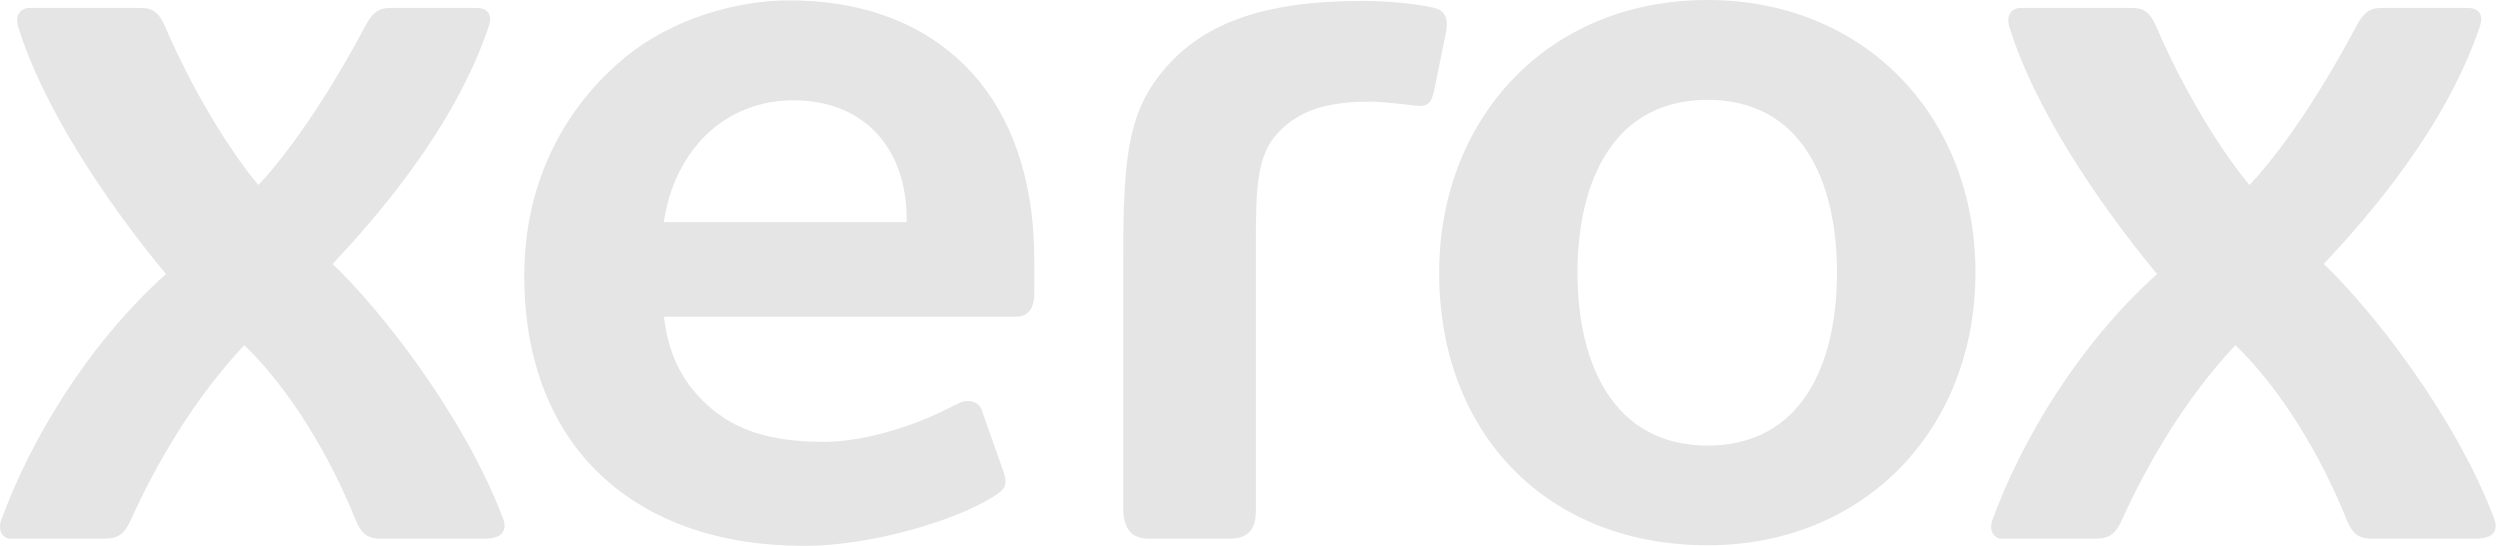 <svg width="229" height="50" viewBox="0 0 229 50" fill="none" xmlns="http://www.w3.org/2000/svg">
<g clip-path="url(#clip0_2128_855)">
<path d="M156.414 0C141.636 0 131.827 10.992 131.827 24.984C131.827 39.778 141.769 49.948 156.414 49.948C170.779 49.948 180.951 39.321 180.951 24.972C180.951 10.627 170.778 0 156.414 0ZM72.277 0.035C67.582 0.035 61.642 1.652 57.271 5.246C52.057 9.535 48.022 16.245 48.022 25.272C48.022 33.056 50.544 39.325 55.094 43.571C59.548 47.73 65.849 50 73.661 50C79.949 50 87.545 47.627 90.802 45.612C91.942 44.908 92.3 44.605 92.005 43.454L89.971 37.693C89.734 36.748 88.686 36.506 87.835 36.929C86.405 37.632 85.337 38.185 83.887 38.72C81.071 39.761 78.157 40.471 75.383 40.471C69.543 40.471 66.222 38.884 63.678 35.954C62.063 34.094 61.117 31.736 60.823 29.012H93.051C94.224 29.012 94.746 28.202 94.746 26.831V24.508C94.746 23.377 94.695 21.601 94.599 20.538C94.006 14.049 91.618 8.828 87.635 5.29C83.798 1.877 78.646 0.035 72.277 0.035ZM124.821 0.082C115.515 0.082 109.831 2.216 106.185 6.918C103.391 10.523 102.886 14.556 102.889 23.185V46.866C103.018 48.553 103.697 49.342 105.274 49.342H112.636C114.339 49.342 115.035 48.454 115.035 46.866V22.743C115.035 17.309 115.102 14.276 117.013 12.225C118.656 10.461 120.861 9.307 125.487 9.307C126.403 9.307 128.6 9.549 129.367 9.642C129.657 9.678 129.893 9.7 130.017 9.7C130.815 9.7 131.092 9.41 131.348 8.396L132.453 2.967C132.657 1.854 132.487 0.989 131.378 0.726C129.692 0.327 127.007 0.082 124.821 0.082ZM2.713 0.727C1.913 0.727 1.337 1.365 1.667 2.443C3.861 9.61 9.425 18.119 15.195 25.104C7.842 31.728 2.701 40.538 0.121 47.618C-0.26 48.659 0.33 49.34 0.91 49.34H9.586C10.835 49.34 11.408 48.895 11.981 47.626C14.326 42.445 17.809 36.466 22.376 31.617C26.563 35.649 30.226 41.779 32.574 47.626C33.232 49.243 33.993 49.34 34.976 49.34H44.436C46.246 49.34 46.407 48.358 46.081 47.502C42.473 37.991 34.797 28.284 30.467 24.183C34.432 19.951 41.619 11.777 44.759 2.443C45.221 1.069 44.367 0.727 43.658 0.727H35.737C34.776 0.727 34.135 1.062 33.425 2.443C29.159 10.488 25.318 15.232 23.665 16.943C21.059 13.849 17.633 8.285 15.127 2.443C14.582 1.175 14.007 0.727 12.905 0.727H2.713ZM185.101 0.727C184.303 0.727 183.726 1.365 184.055 2.443C186.247 9.61 191.811 18.119 197.582 25.104C190.231 31.728 185.09 40.538 182.51 47.618C182.129 48.659 182.723 49.34 183.3 49.34H191.975C193.223 49.34 193.796 48.895 194.367 47.626C196.714 42.445 200.195 36.466 204.764 31.617C208.952 35.649 212.616 41.779 214.961 47.626C215.624 49.243 216.384 49.34 217.364 49.34H226.824C228.633 49.34 228.794 48.358 228.47 47.502C224.859 37.991 217.183 28.284 212.859 24.183C216.821 19.951 224.009 11.777 227.148 2.443C227.612 1.069 226.756 0.727 226.046 0.727H218.128C217.166 0.727 216.522 1.062 215.812 2.443C211.548 10.488 207.707 15.232 206.055 16.943C203.447 13.849 200.021 8.285 197.513 2.443C196.97 1.175 196.391 0.727 195.292 0.727H185.101ZM156.421 9.146C165.025 9.146 168.267 16.588 168.267 24.975C168.267 33.366 165.025 40.813 156.421 40.812C147.814 40.812 144.499 33.366 144.499 24.975C144.499 16.589 147.814 9.146 156.421 9.146ZM72.68 9.188C79.117 9.188 83.05 13.561 83.05 20.05V20.344H60.804C61.043 18.73 61.504 17.197 62.229 15.742C64.212 11.741 67.994 9.188 72.68 9.188Z" fill="#E5E5E5"/>
</g>
<defs>
<clipPath id="clip0_2128_855">
<rect width="228.604" height="50" fill="white"/>
</clipPath>
</defs>
</svg>
